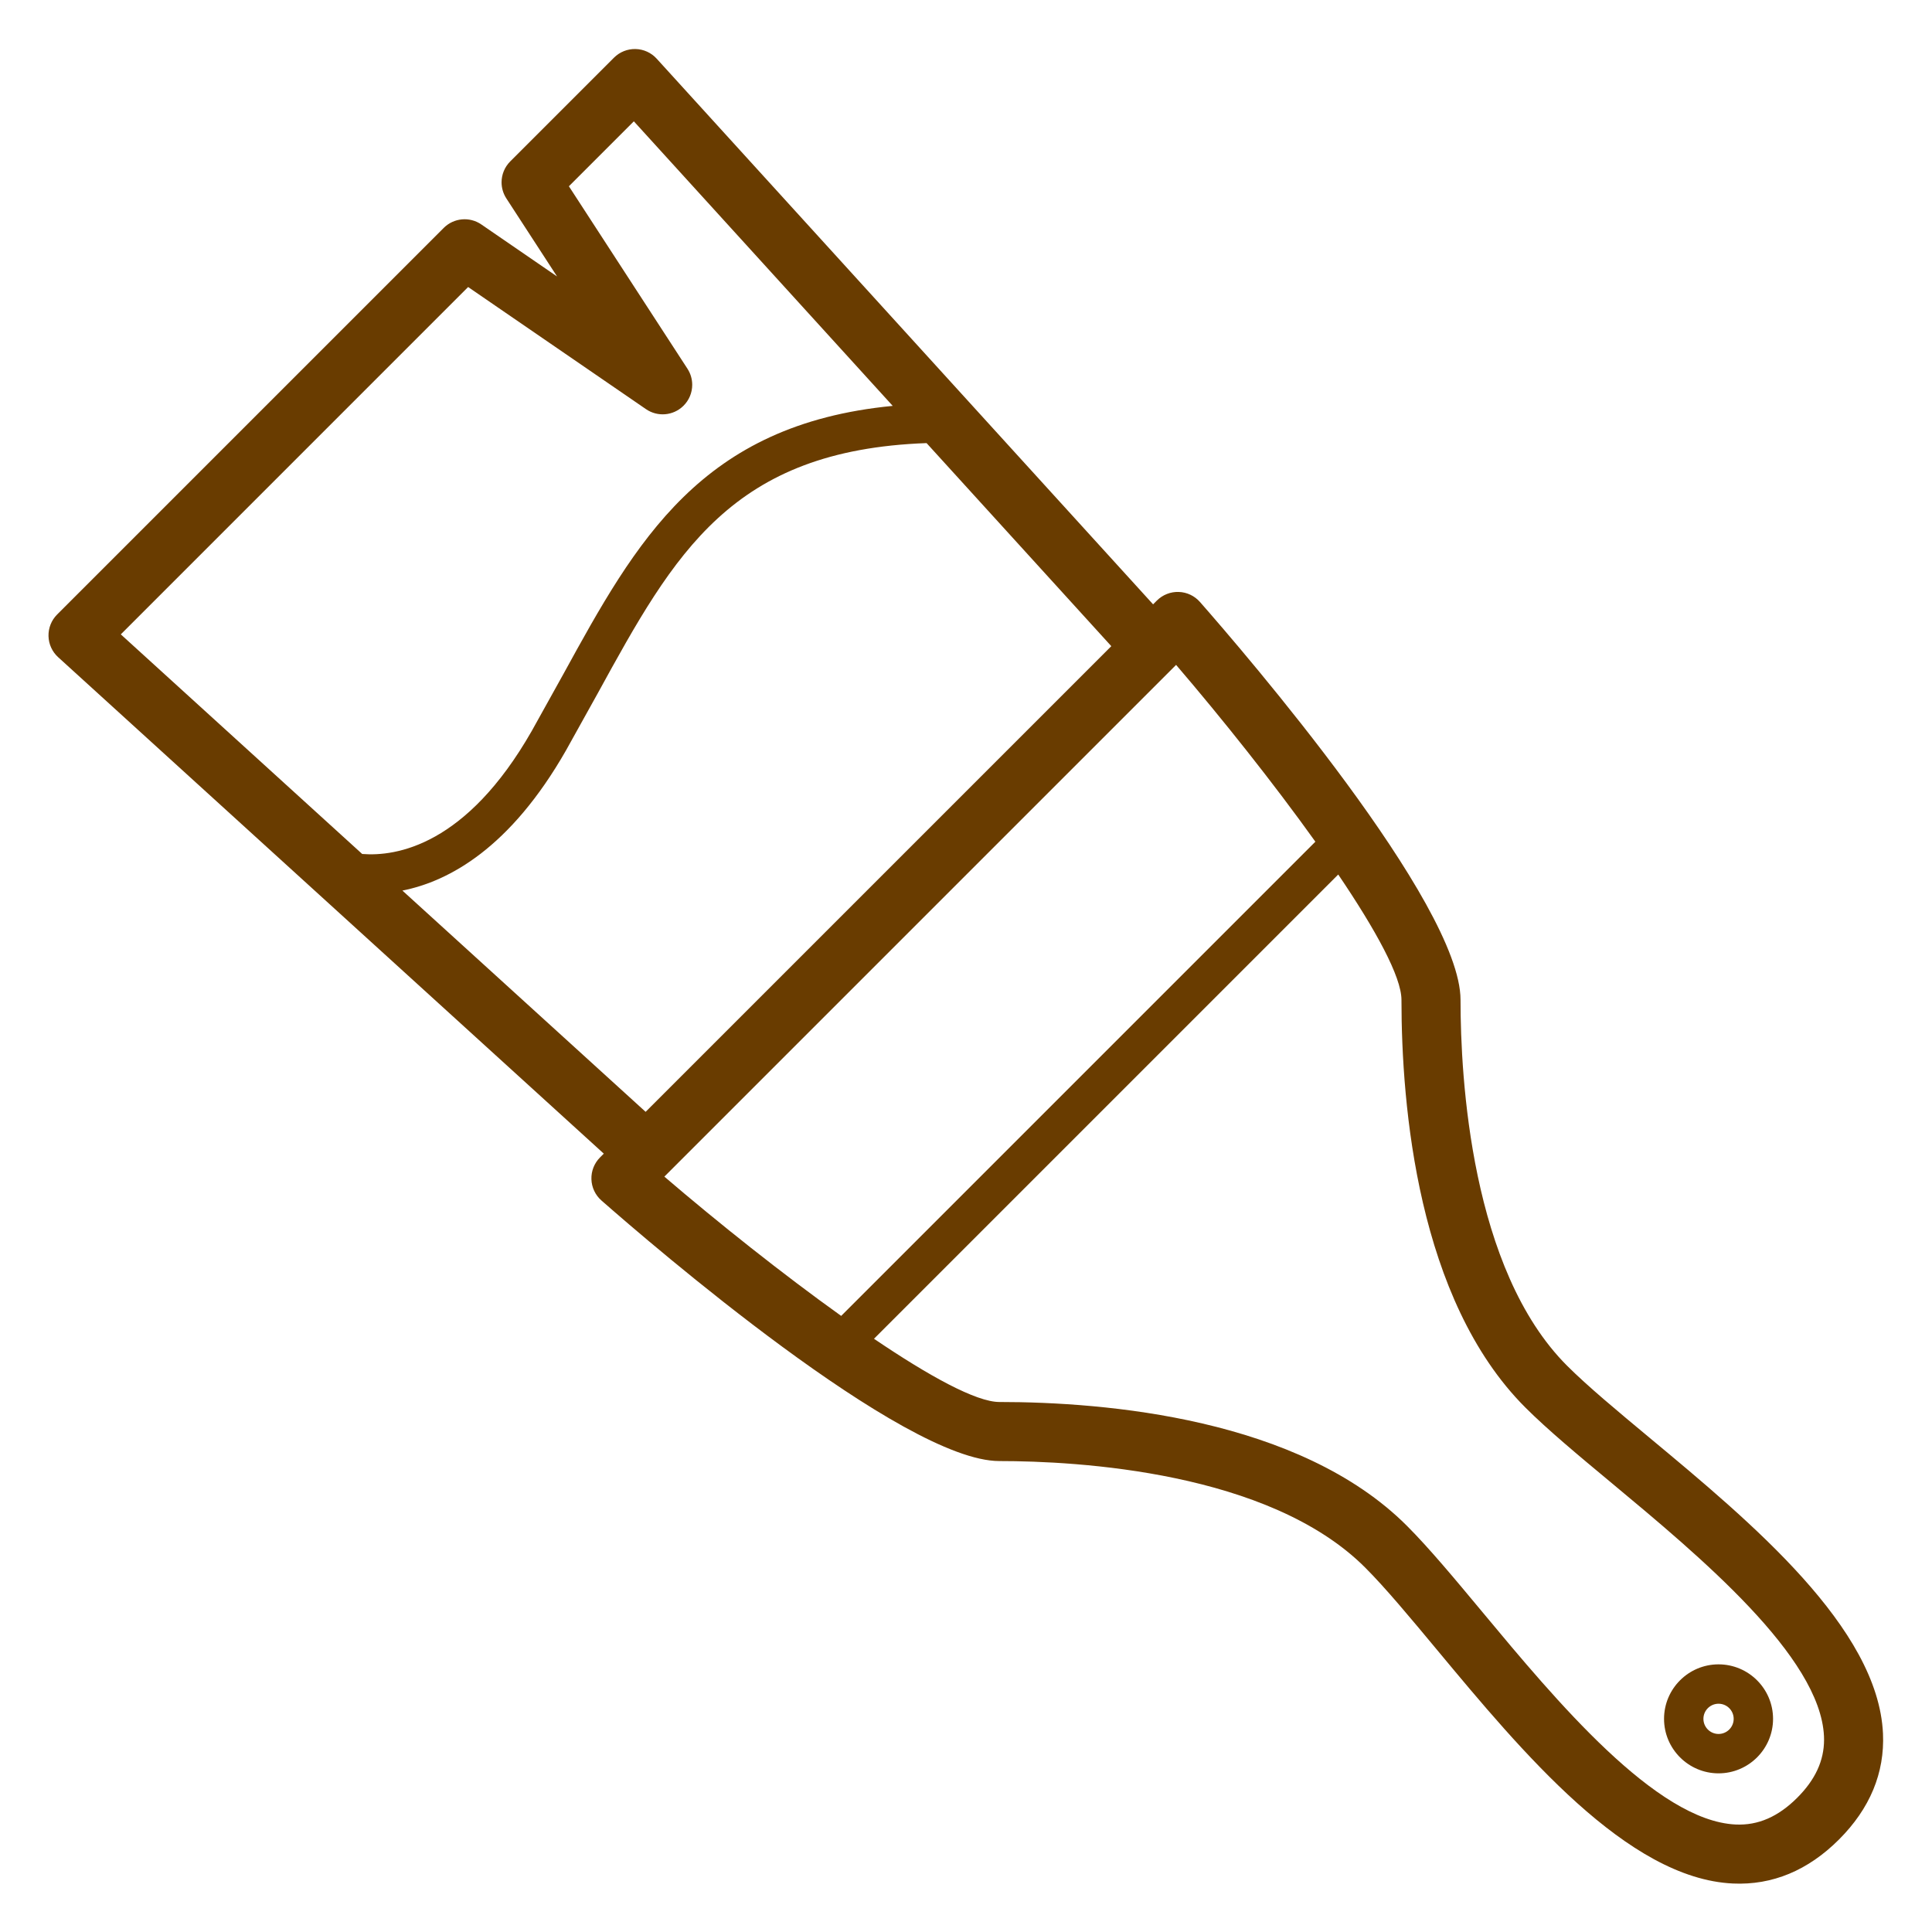 <?xml version="1.0" encoding="UTF-8" standalone="no"?>
<!DOCTYPE svg PUBLIC "-//W3C//DTD SVG 1.1//EN" "http://www.w3.org/Graphics/SVG/1.1/DTD/svg11.dtd">
<svg width="100%" height="100%" viewBox="0 0 100 100" version="1.1" xmlns="http://www.w3.org/2000/svg" xmlns:xlink="http://www.w3.org/1999/xlink" xml:space="preserve" xmlns:serif="http://www.serif.com/" style="fill-rule:evenodd;clip-rule:evenodd;stroke-linejoin:round;stroke-miterlimit:2;">
    <g id="アートボード1" transform="matrix(0.333,0,0,0.333,0,0)">
        <rect x="0" y="0" width="300" height="300" style="fill:none;"/>
        <g transform="matrix(3.06,0,0,-3.06,-670.833,-974.163)">
            <path d="M306.521,-404.896C306.945,-404.896 307.29,-405.24 307.29,-405.664C307.29,-406.087 306.945,-406.432 306.521,-406.432C306.098,-406.432 305.753,-406.087 305.753,-405.664C305.753,-405.24 306.098,-404.896 306.521,-404.896ZM306.521,-408.432C308.048,-408.432 309.29,-407.19 309.29,-405.664C309.29,-404.138 308.048,-402.896 306.521,-402.896C304.995,-402.896 303.753,-404.138 303.753,-405.664C303.753,-407.19 304.995,-408.432 306.521,-408.432Z" style="fill:rgb(105,60,0);fill-rule:nonzero;"/>
        </g>
        <g transform="matrix(3.06,0,0,-3.06,-670.833,-1207.9)">
            <path d="M243.005,-409.318C244.663,-410.457 252.039,-415.521 252.039,-415.521C252.629,-415.927 253.423,-415.858 253.935,-415.359C254.234,-415.068 254.388,-414.679 254.388,-414.284C254.388,-414.002 254.309,-413.719 254.146,-413.468C254.146,-413.468 249.199,-405.854 248.124,-404.2C249.024,-403.3 250.324,-402 251.423,-400.901C252.414,-401.99 258.656,-408.852 264.573,-415.356C254.825,-416.298 251.552,-422.217 247.833,-428.998L246.238,-431.867C242.917,-437.685 239.359,-438.255 237.624,-438.117C231.847,-432.86 226.33,-427.842 225.363,-426.962C227.25,-425.073 241.763,-410.562 243.005,-409.318ZM252.021,-451.215C251.126,-450.4 245.522,-445.302 239.667,-439.976C242.037,-439.504 245.147,-437.812 247.975,-432.859L249.587,-429.96C253.503,-422.818 256.392,-417.604 266.292,-417.246C270.897,-422.308 274.957,-426.771 275.676,-427.561C273.958,-429.277 253.738,-449.498 252.021,-451.215ZM286.042,-437.493L261.955,-461.581C258.964,-459.442 255.697,-456.839 252.973,-454.506C253.006,-454.472 253.131,-454.348 253.131,-454.348C253.131,-454.348 253.131,-454.347 253.132,-454.347L278.967,-428.512C281.3,-431.236 283.904,-434.503 286.042,-437.493ZM296.704,-466.23C297.834,-467.361 299.418,-468.679 301.095,-470.073C305.567,-473.794 311.692,-478.889 311.877,-482.932C311.88,-482.991 311.881,-483.051 311.881,-483.109C311.881,-484.175 311.434,-485.141 310.518,-486.057C309.551,-487.023 308.529,-487.468 307.393,-487.416C303.349,-487.23 298.254,-481.105 294.534,-476.633C293.139,-474.956 291.822,-473.373 290.691,-472.242C285.22,-466.771 275.373,-465.954 269.99,-465.954C268.815,-465.954 266.428,-464.643 263.621,-462.742L287.203,-439.16C289.103,-441.967 290.415,-444.354 290.415,-445.528C290.415,-450.911 291.232,-460.759 296.704,-466.23ZM249.706,-453.53C249.413,-453.824 249.254,-454.226 249.268,-454.64C249.281,-455.054 249.465,-455.444 249.777,-455.718C252.291,-457.928 265.085,-468.954 269.99,-468.954C273.95,-468.954 283.688,-469.481 288.57,-474.363C289.604,-475.396 290.878,-476.929 292.228,-478.552C296.532,-483.727 301.89,-490.167 307.256,-490.413C309.253,-490.504 311.064,-489.752 312.639,-488.178C314.213,-486.604 314.965,-484.792 314.874,-482.795C314.628,-477.429 308.188,-472.071 303.013,-467.767C301.391,-466.417 299.858,-465.143 298.825,-464.109C293.942,-459.227 293.415,-449.488 293.415,-445.528C293.415,-440.623 282.388,-427.83 280.178,-425.315C279.904,-425.004 279.514,-424.819 279.099,-424.807C278.685,-424.793 278.284,-424.952 277.99,-425.245L277.799,-425.437L252.583,-397.719C252.308,-397.416 251.919,-397.238 251.509,-397.229C251.1,-397.22 250.704,-397.378 250.414,-397.668L245.144,-402.938C244.854,-403.229 244.704,-403.612 244.704,-404C244.704,-404.282 244.784,-404.565 244.946,-404.816C244.946,-404.816 246.302,-406.902 247.522,-408.781C245.706,-407.533 243.676,-406.14 243.676,-406.14C243.08,-405.73 242.277,-405.805 241.766,-406.315L222.129,-425.952C221.839,-426.242 221.681,-426.638 221.69,-427.048C221.7,-427.458 221.877,-427.847 222.181,-428.122L249.897,-453.339L249.706,-453.53Z" style="fill:rgb(105,60,0);fill-rule:nonzero;"/>
        </g>
    </g>
</svg>

